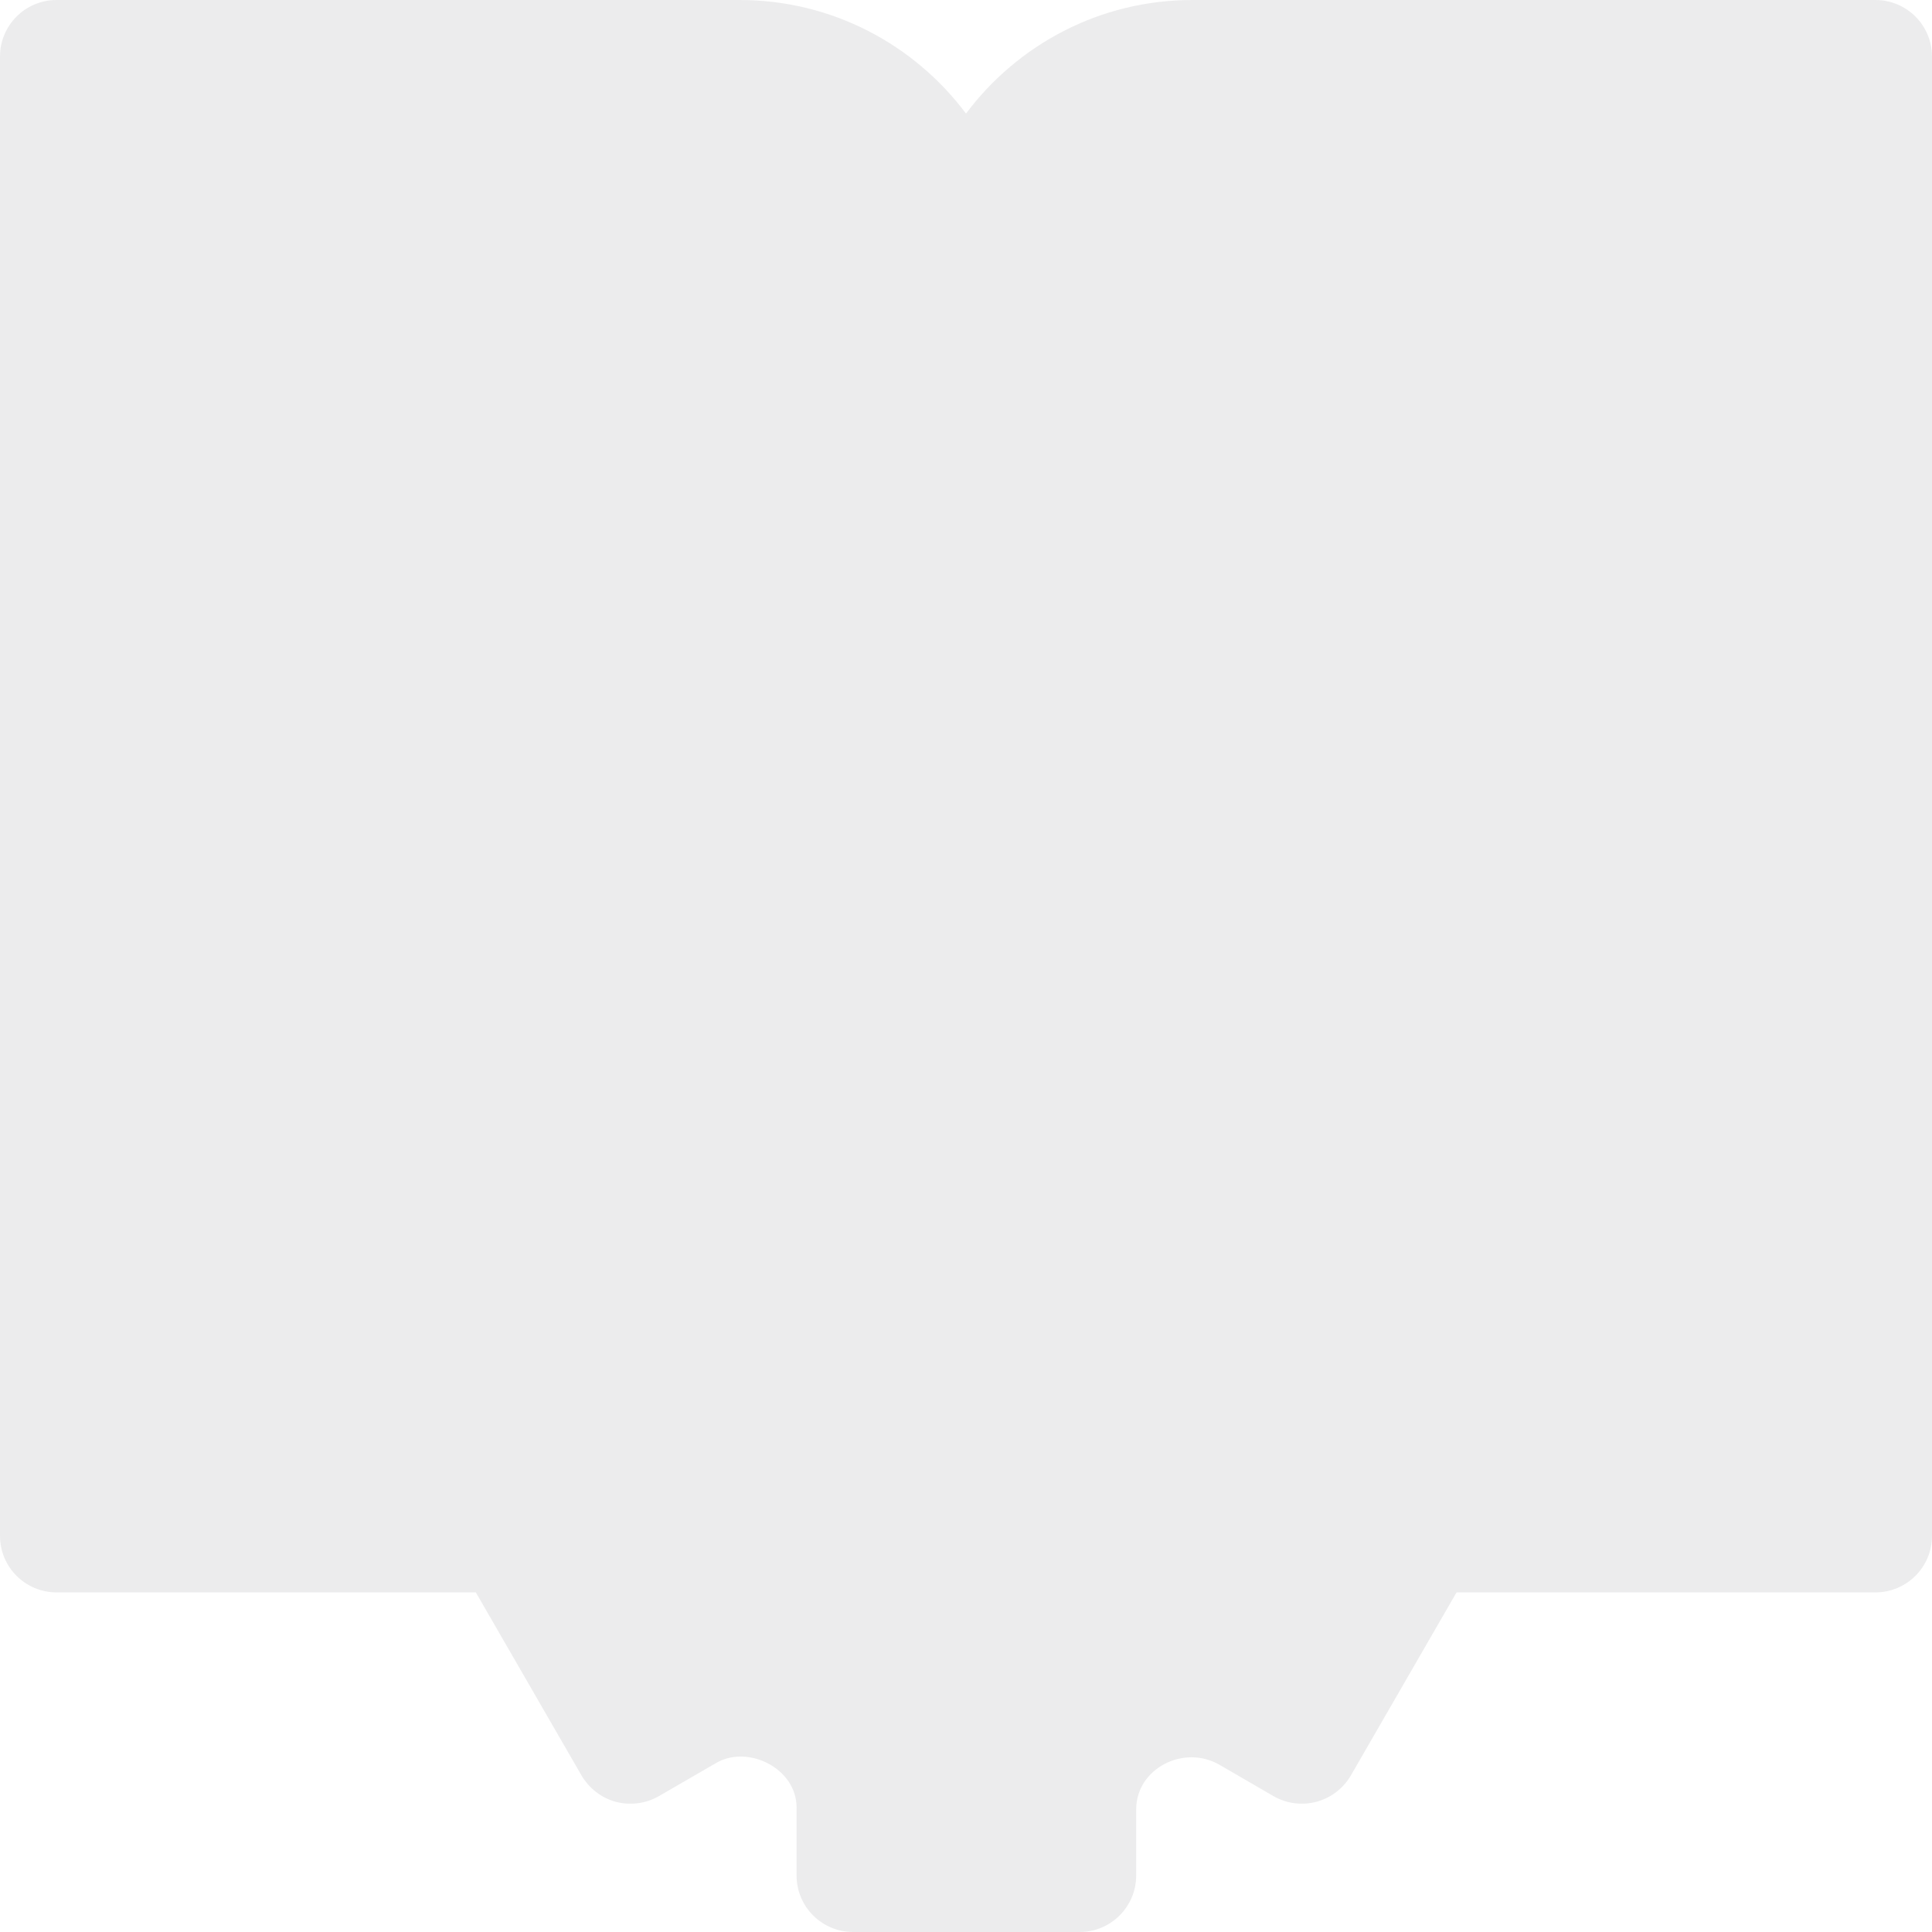 <svg version="1.0" id="Capa_1" xmlns="http://www.w3.org/2000/svg" x="0" y="0" viewBox="0 0 512 512" xml:space="preserve"><style>.st3{display:inline;fill:#3d3e46}</style><switch><g><path d="M15 422h111.1l28 48.5c2 3.4 5.3 6 9.1 7s7.9.5 11.4-1.5l15.2-8.8c8.4-4.9 21.3 1.4 21.3 11.8v18c0 8.3 6.7 15 15 15h60c8.3 0 15-6.7 15-15v-17.5c0-10.8 12.6-17.3 22.1-11.8l14.3 8.3c7.2 4.1 16.3 1.7 20.5-5.5l28-48.5h111c8.3 0 15-6.7 15-15V15c0-8.3-6.7-15-15-15H316c-24.5 0-46.3 11.8-60 30.1C242.3 11.8 220.5 0 196 0H15C6.7 0 0 6.7 0 15v392c0 8.3 6.7 15 15 15z" fill="#3d3e46" opacity=".1"/></g></switch></svg>